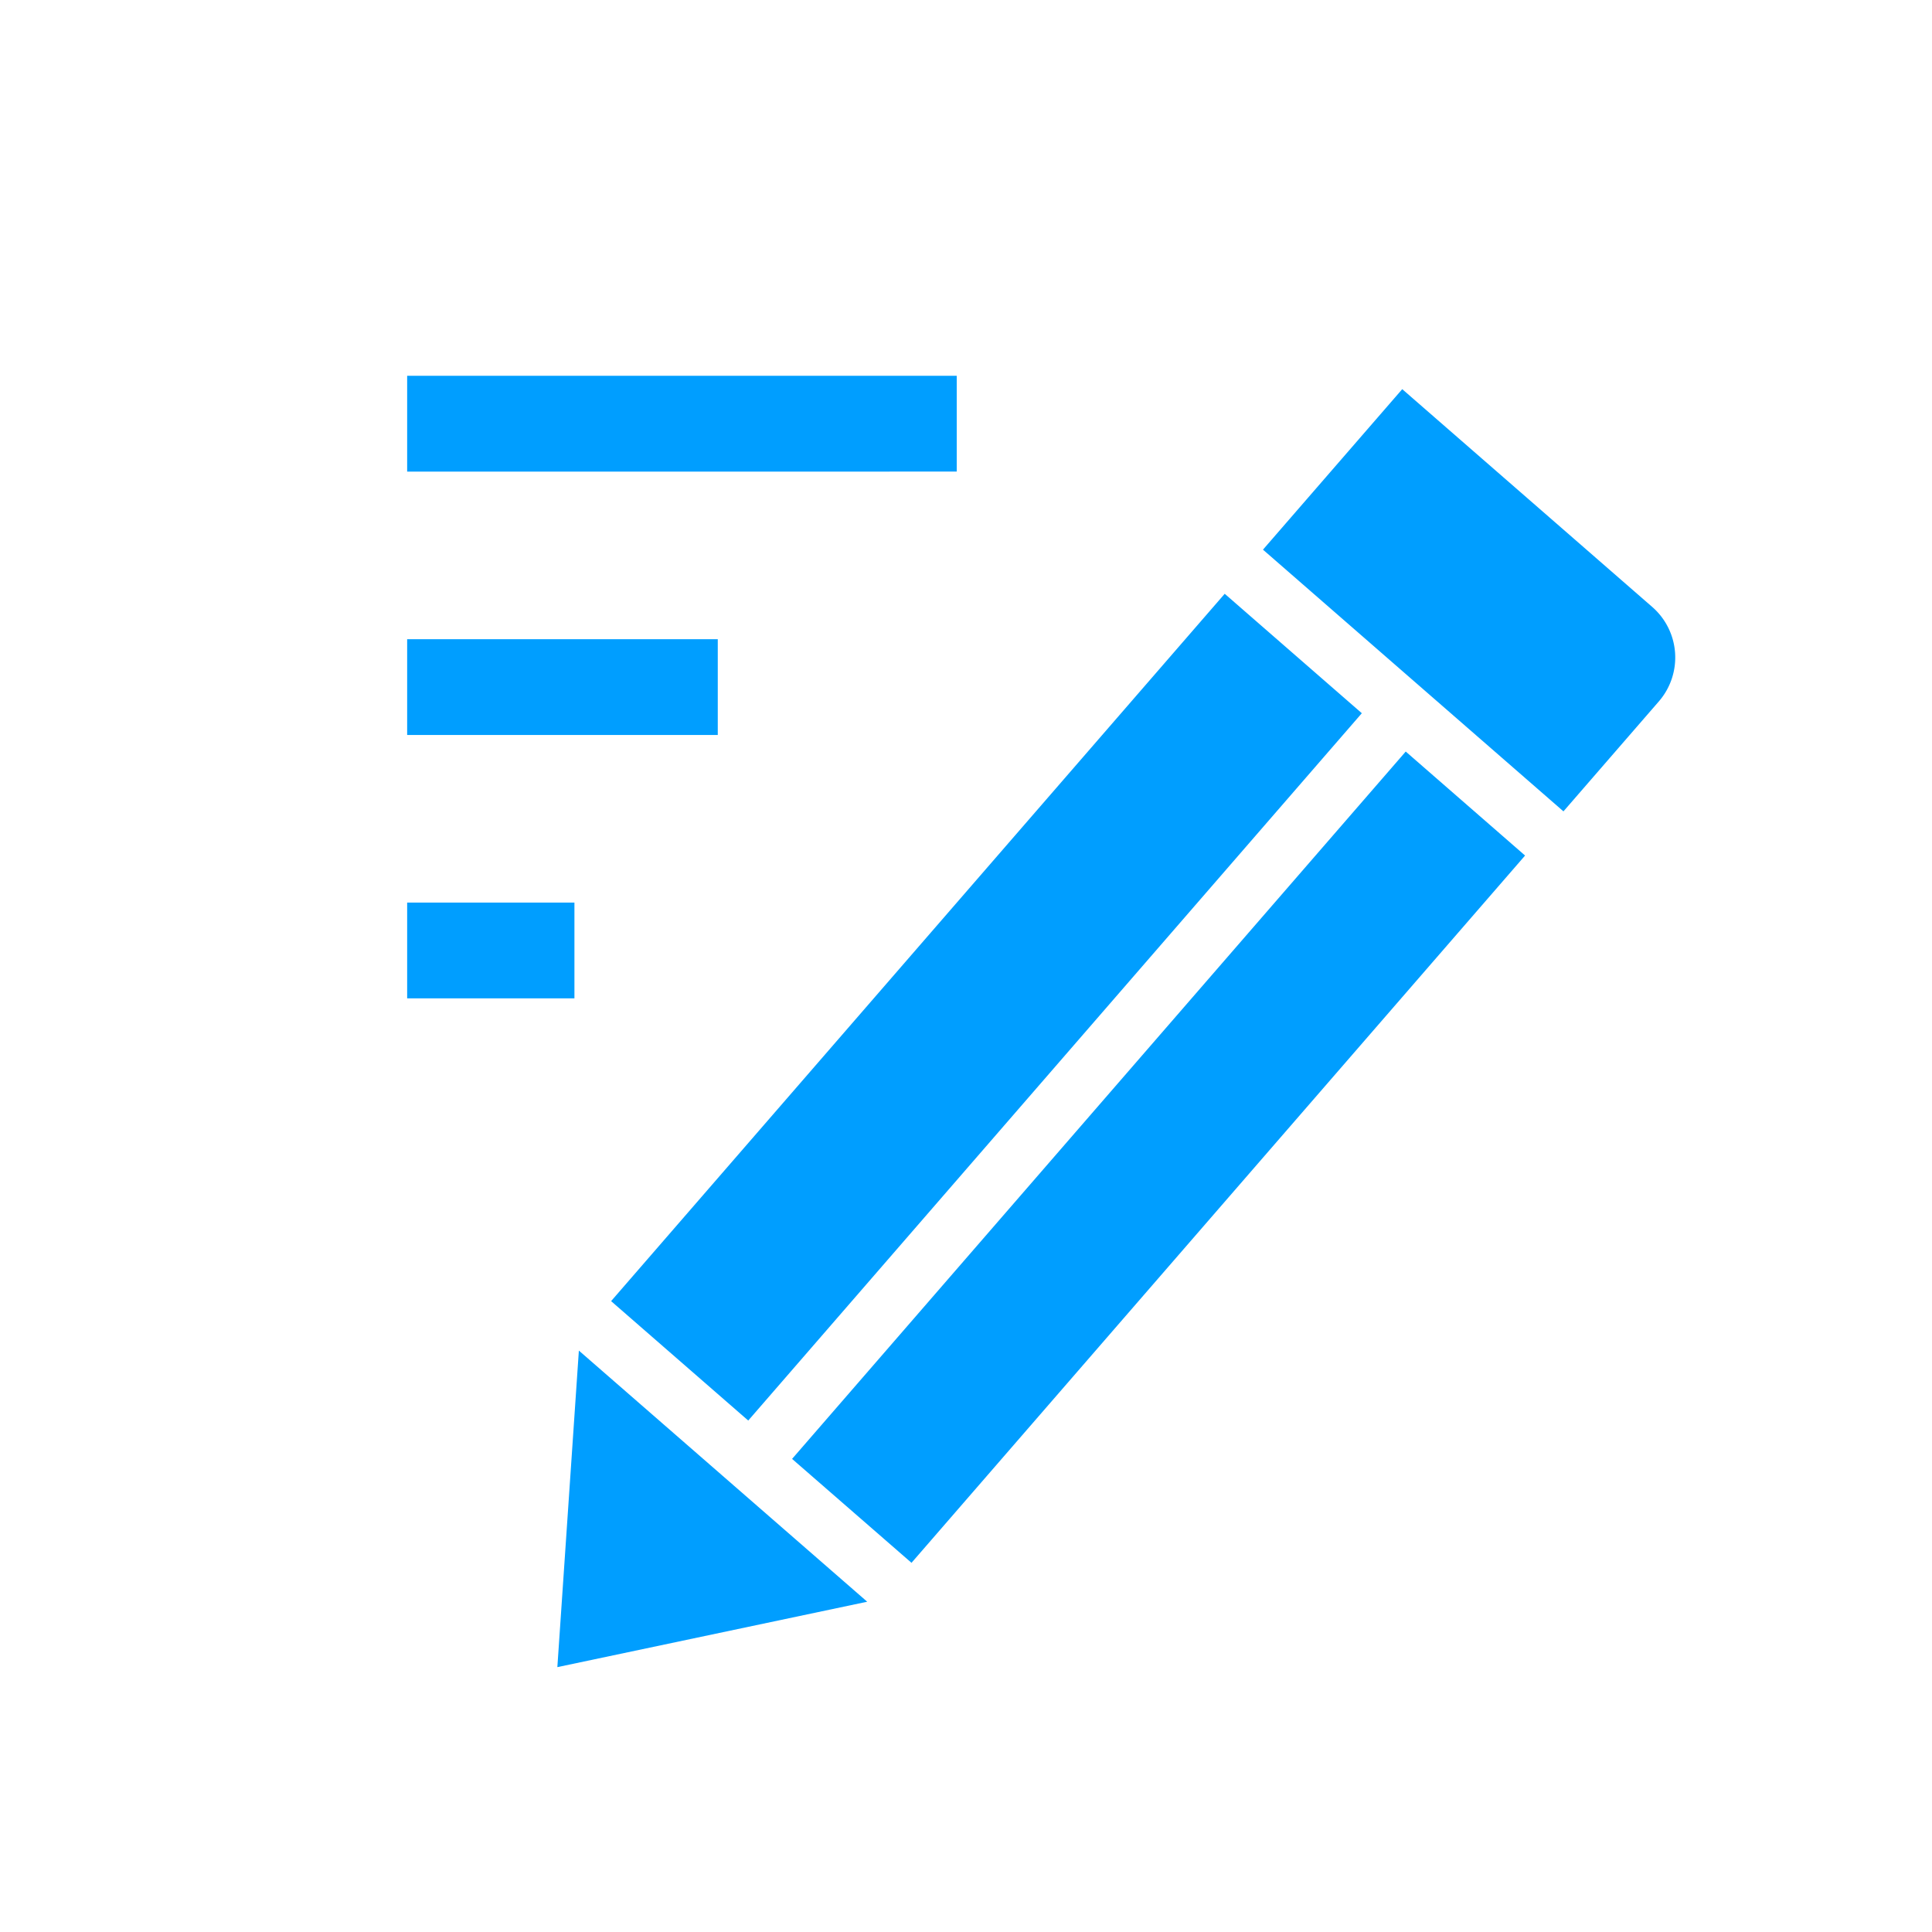 <svg xmlns="http://www.w3.org/2000/svg" width="98" height="98" viewBox="0 0 98 98">
  <g id="Group_2535" data-name="Group 2535" transform="translate(-909 -3410)">
    <g id="Group_2533" data-name="Group 2533" transform="translate(0 -379)">
      <path id="Path_8624" data-name="Path 8624" d="M49,0A49,49,0,1,1,0,49,49,49,0,0,1,49,0Z" transform="translate(909 3789)" fill="none"/>
    </g>
    <path id="Union_35" data-name="Union 35" d="M10177.617,1701.5v0l1.091-16.054,14.626,12.739-15.714,3.317Zm17.962-5.29,0,0-6.056-5.27,31.127-35.88,6.054,5.275-31.125,35.878Zm-8.281-7.216h0l-6.955-6.057,31.125-35.88,6.955,6.059-31.125,35.88Zm-17.3-21.414v-4.858h8.485v4.858Zm58.65-9.488-15.239-13.273,7.064-8.141,12.681,11.047a3.4,3.4,0,0,1,.328,4.8l-4.834,5.572v0Zm-58.65-3.872v-4.859h15.756v4.859Zm0-13.36V1636h27.877v4.859Z" transform="translate(-9240.345 1793.062)" fill="#009eff"/>
  </g>
</svg>
